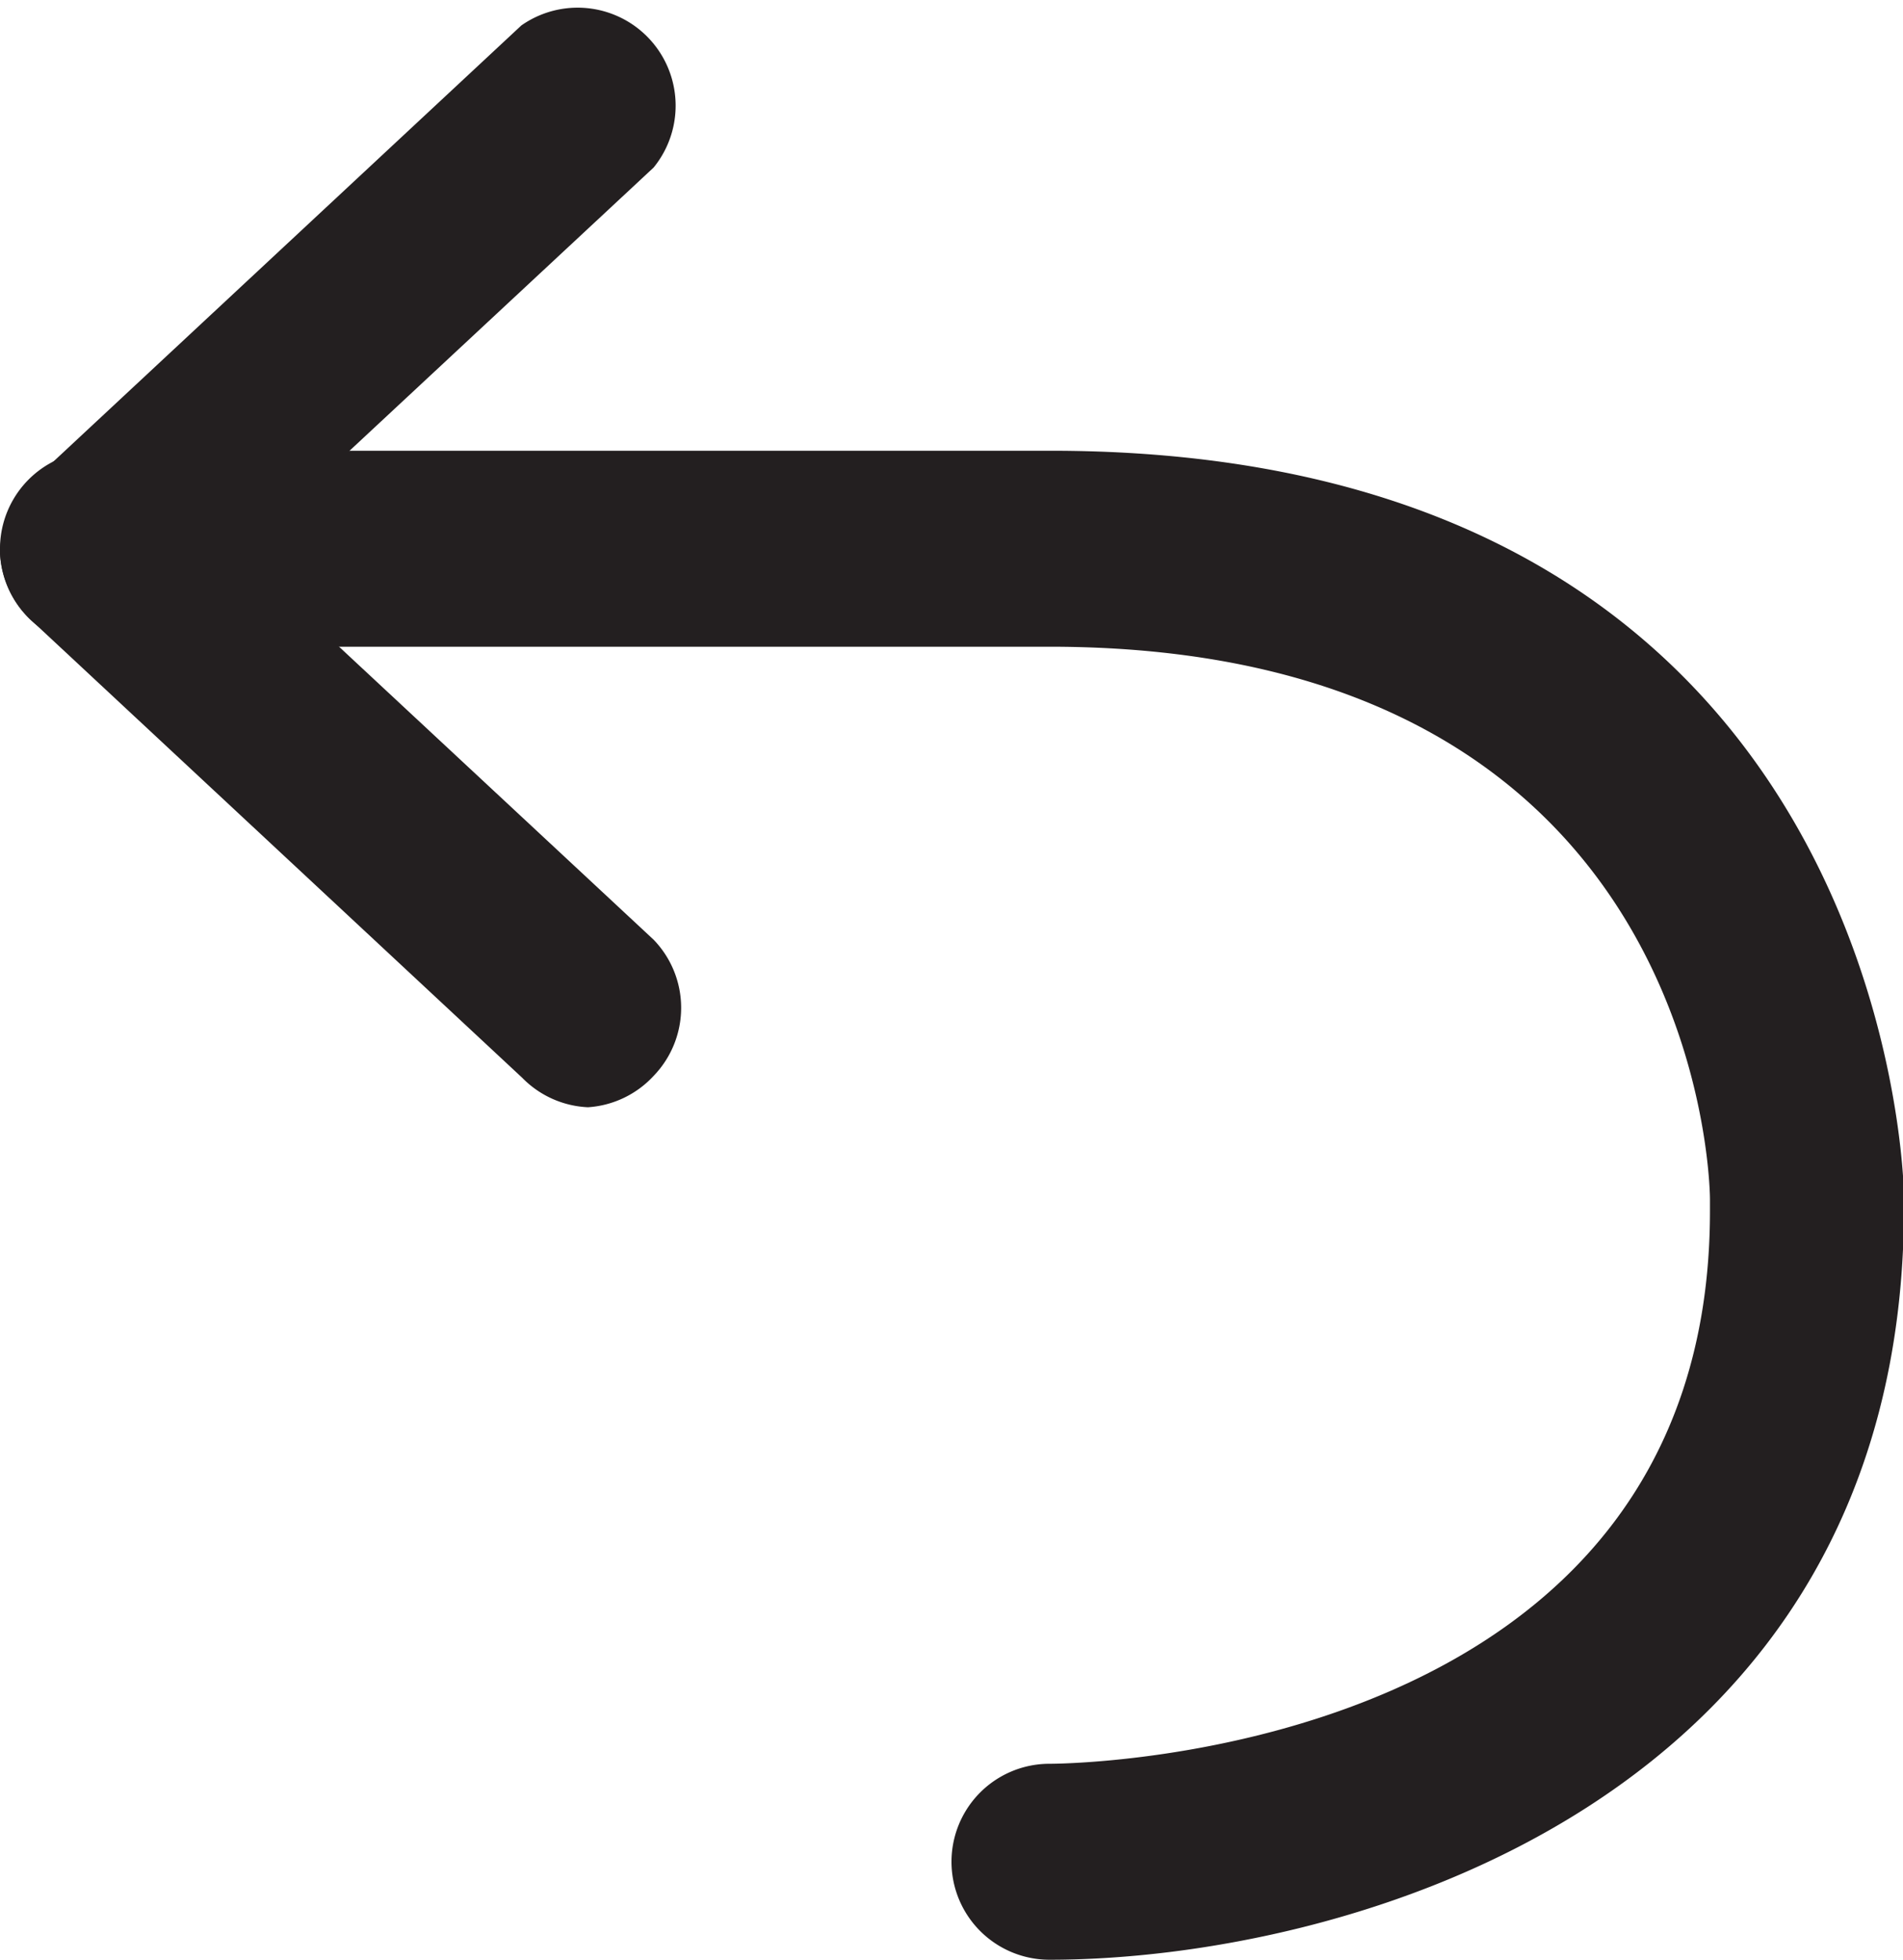 <svg id="Layer_1" data-name="Layer 1" xmlns="http://www.w3.org/2000/svg" viewBox="0 0 19.42 20"><defs><style>.cls-1{fill:#231f20;}</style></defs><title>reply</title><path class="cls-1" d="M10.71,20a1,1,0,0,1,0-2c.31,0,6.74-.11,6.74-5.64v-.12c0-.22-.13-5.64-6.74-5.64H1a1,1,0,1,1,0-2h9.72c8.61,0,8.71,7.54,8.71,7.61v.12C19.42,18.41,13.72,20,10.71,20Z" transform="translate(0 0)"/><path class="cls-1" d="M6,11.3A1,1,0,0,1,5.33,11l-5-4.66A1,1,0,0,1,0,5.65a1,1,0,0,1,.32-.73l5-4.66A1,1,0,0,1,6.67,1.71L2.44,5.65,6.67,9.59a1,1,0,0,1,0,1.39A1,1,0,0,1,6,11.3Z" transform="translate(0 0)"/></svg>